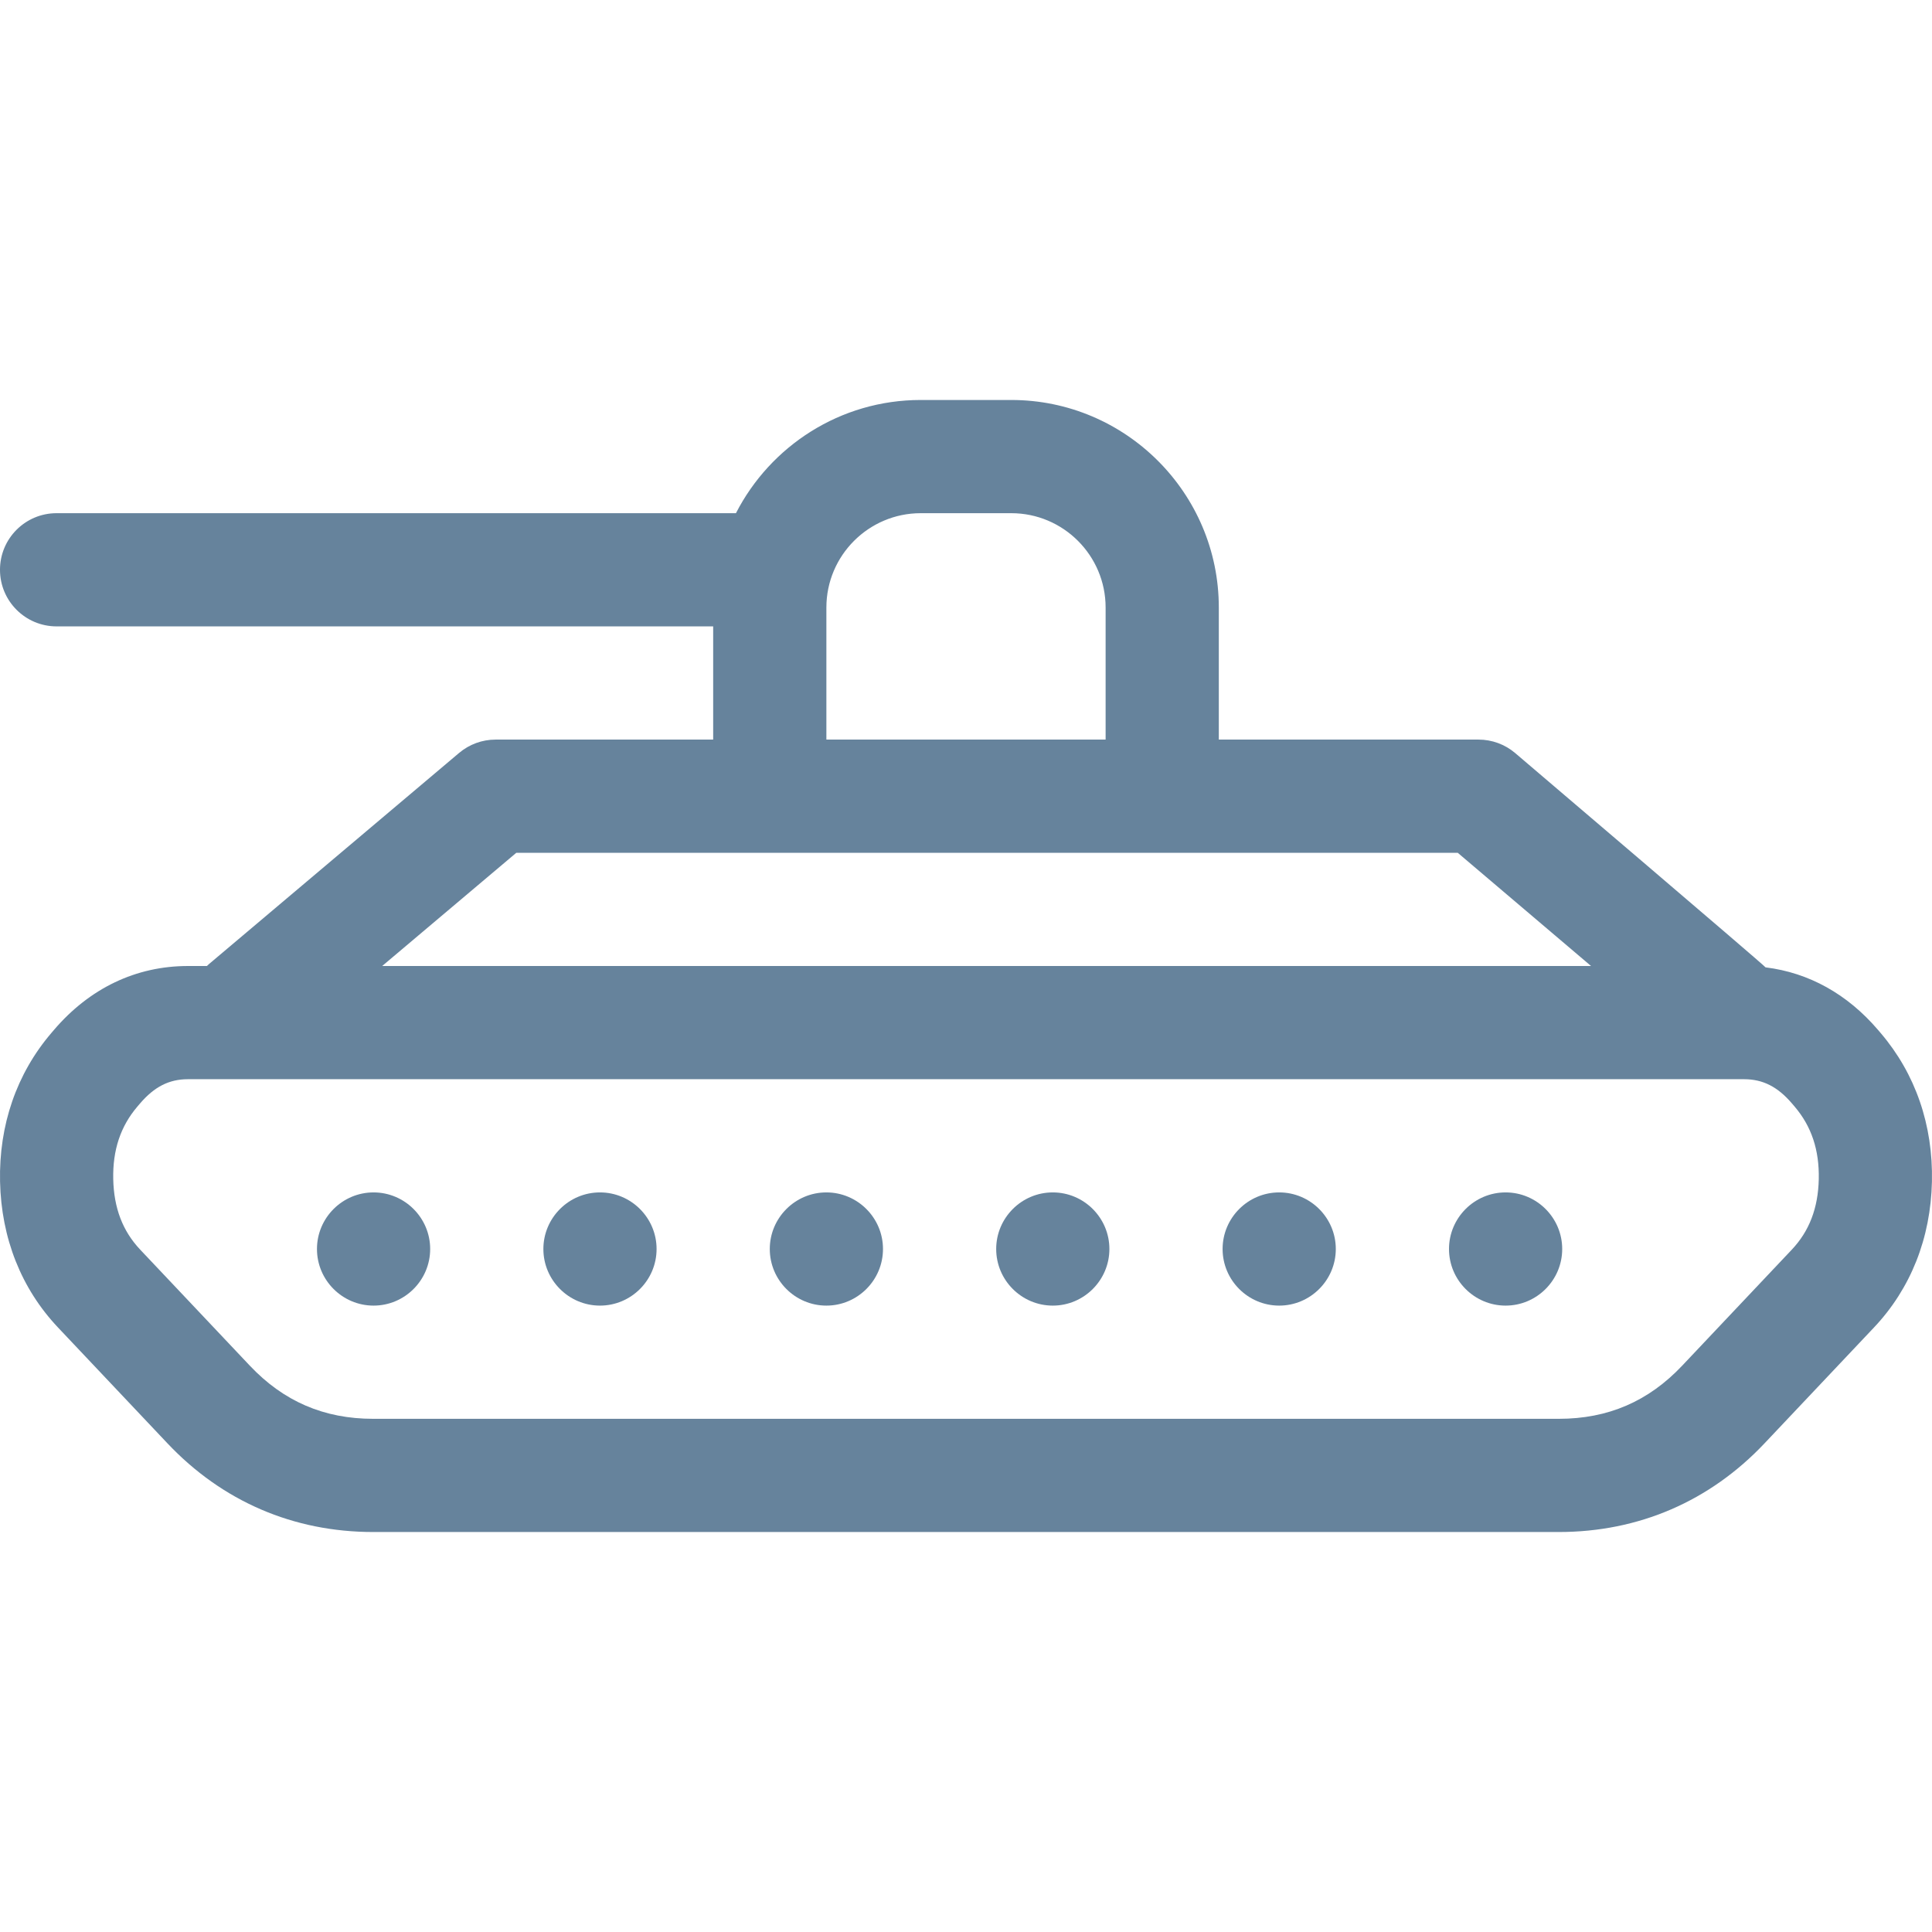 <svg enable-background="new 0 0 511.999 511.999" viewBox="0 0 511.999 511.999" xmlns="http://www.w3.org/2000/svg"><path fill="#66839c" d="m99 315.999c-8.261 0-15 6.738-15 15s6.738 15 15 15 15-6.738 15-15c0-8.261-6.738-15-15-15z"/><path fill="#66839c" d="m498.405 273.771-.678-.794c-8.149-9.545-18.378-15.21-29.838-16.618-.633-.822-66.354-56.792-66.354-56.792-2.712-2.303-6.152-3.567-9.71-3.567h-68.826v-35c0-30.327-24.673-55-55-55h-24c-21.327 0-39.845 12.21-48.965 30h-180.034c-8.284 0-15 6.716-15 15s6.716 15 15 15h174v30h-57.659c-3.542 0-6.969 1.253-9.676 3.538l-66.341 56.001c-.174.147-.328.309-.494.462h-5.005c-13.777 0-26.071 5.871-35.553 16.977l-.679.794c-9.205 10.784-13.9 24.394-13.577 39.36.324 15.005 5.628 28.368 15.336 38.645l29.036 30.731c14.521 15.368 33.372 23.492 54.516 23.492h314.191c21.145 0 39.995-8.124 54.516-23.493l29.036-30.732c9.708-10.275 15.012-23.639 15.336-38.644.325-14.964-4.371-28.574-13.578-39.36zm-279.405-112.771c0-13.785 11.215-25 25-25h24c13.785 0 25 11.215 25 25v35h-74zm-82.175 64.999h249.491l35.325 30h-320.356zm338.016 105.173-29.036 30.732c-8.961 9.485-19.66 14.096-32.709 14.096h-314.192c-13.049 0-23.748-4.611-32.709-14.096l-29.036-30.73c-4.646-4.917-6.984-11.032-7.15-18.69-.166-7.702 1.929-13.993 6.402-19.235l.678-.793c3.811-4.466 7.739-6.456 12.736-6.456h412.35c4.997 0 8.925 1.991 12.736 6.455l.677.793c4.476 5.243 6.569 11.534 6.403 19.234-.166 7.66-2.505 13.773-7.15 18.69z"/><path fill="#66839c" d="m159 315.999c-8.261 0-15 6.738-15 15s6.738 15 15 15 15-6.738 15-15c0-8.261-6.738-15-15-15z"/><path fill="#66839c" d="m219 315.999c-8.262 0-15 6.738-15 15s6.738 15 15 15 15-6.738 15-15c0-8.261-6.738-15-15-15z"/><path fill="#66839c" d="m279 315.999c-8.262 0-15 6.738-15 15s6.738 15 15 15 15-6.738 15-15c0-8.261-6.738-15-15-15z"/><path fill="#66839c" d="m339 315.999c-8.262 0-15 6.738-15 15s6.738 15 15 15 15-6.738 15-15c0-8.261-6.739-15-15-15z"/><path fill="#66839c" d="m398.999 315.999c-8.261 0-15 6.738-15 15s6.738 15 15 15 15-6.738 15-15c0-8.261-6.738-15-15-15z"/></svg>